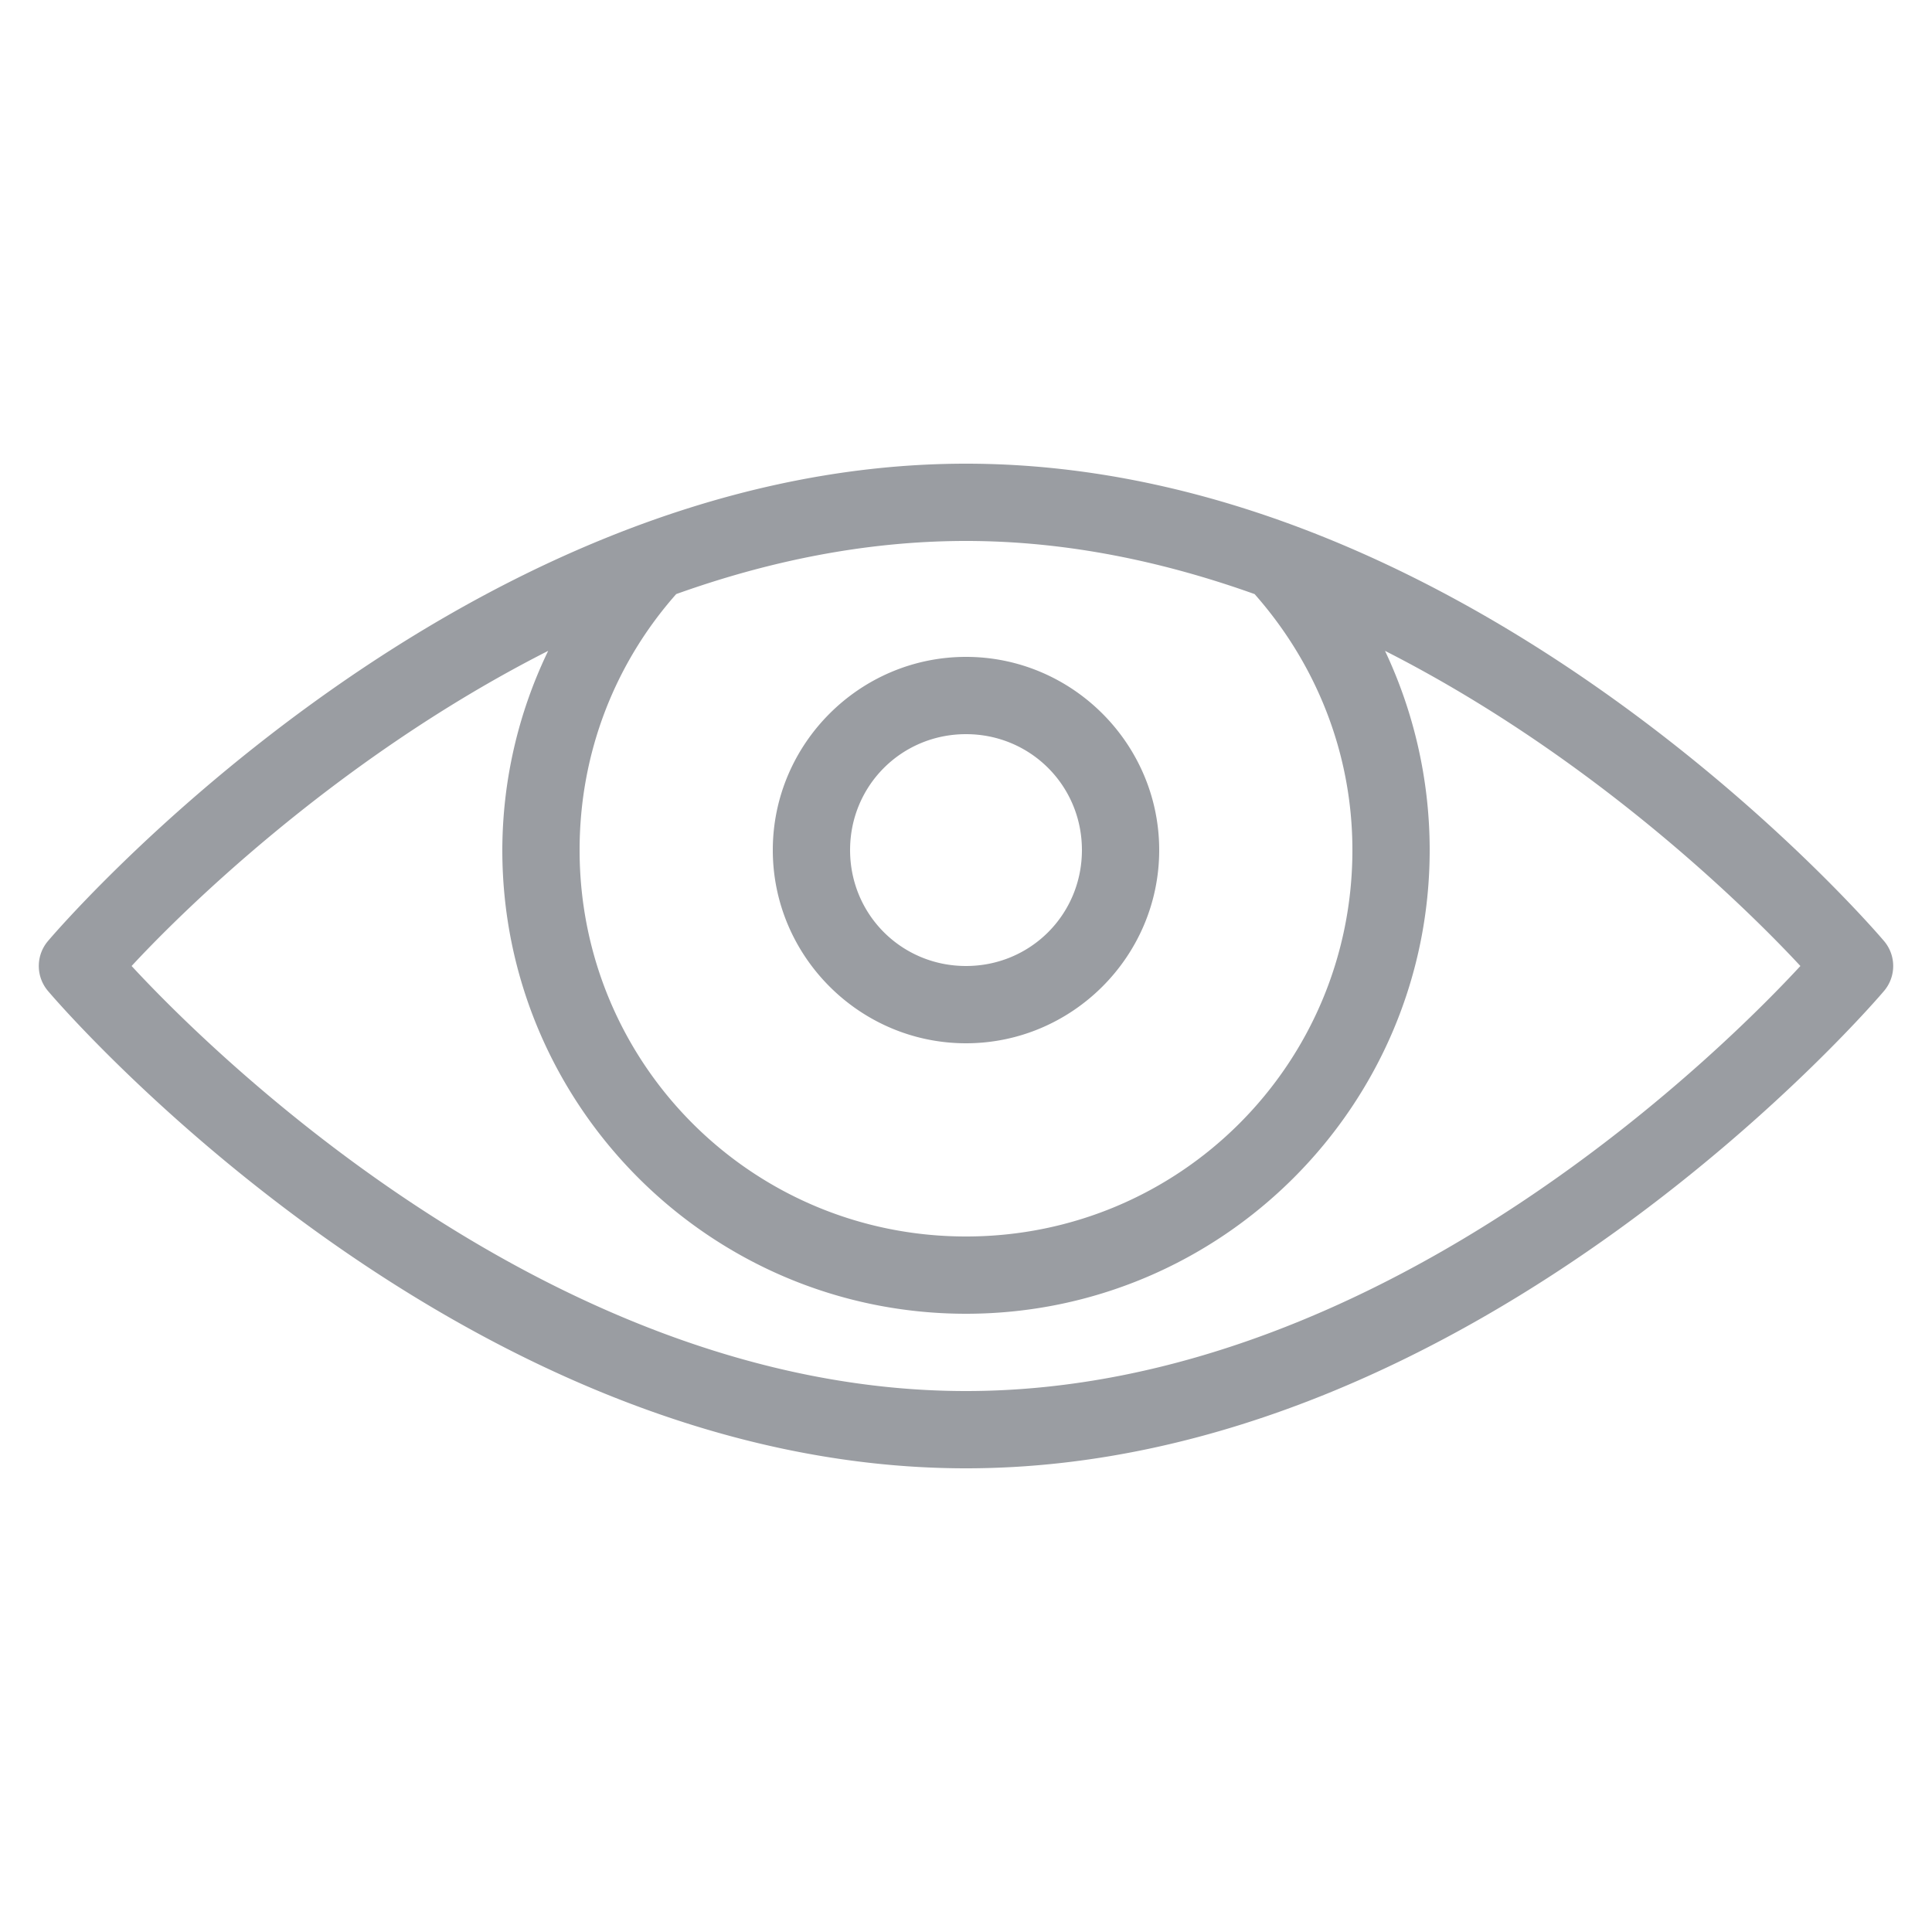 <svg xmlns="http://www.w3.org/2000/svg" viewBox="0 0 50 50">
    <defs>
    <style type="text/css"><![CDATA[
       path {
         fill: #9A9DA2;
       }
    ]]></style>
    </defs><path d="M25 12C11.668 12 1.25 24.344 1.25 24.344a.998.998 0 000 1.312S11.668 38 25 38s23.75-12.344 23.75-12.344a.998.998 0 000-1.312S38.332 12 25 12zm0 2c2.629 0 5.14.543 7.469 1.375C34.03 17.141 35 19.449 35 22c0 5.535-4.465 10-10 10s-10-4.465-10-10c0-2.55.938-4.86 2.5-6.625C19.836 14.539 22.363 14 25 14zm-10.813 2.844A11.9 11.9 0 0013 22c0 6.617 5.383 12 12 12s12-5.383 12-12c0-1.836-.418-3.594-1.156-5.156 5.648 2.87 9.71 7.035 10.75 8.156C44.969 26.758 35.973 36 25 36S5.031 26.758 3.406 25c1.04-1.125 5.121-5.285 10.781-8.156zM25 17c-2.75 0-5 2.25-5 5s2.25 5 5 5 5-2.25 5-5-2.25-5-5-5zm0 2c1.668 0 3 1.332 3 3s-1.332 3-3 3-3-1.332-3-3 1.332-3 3-3z"></path>
</svg>